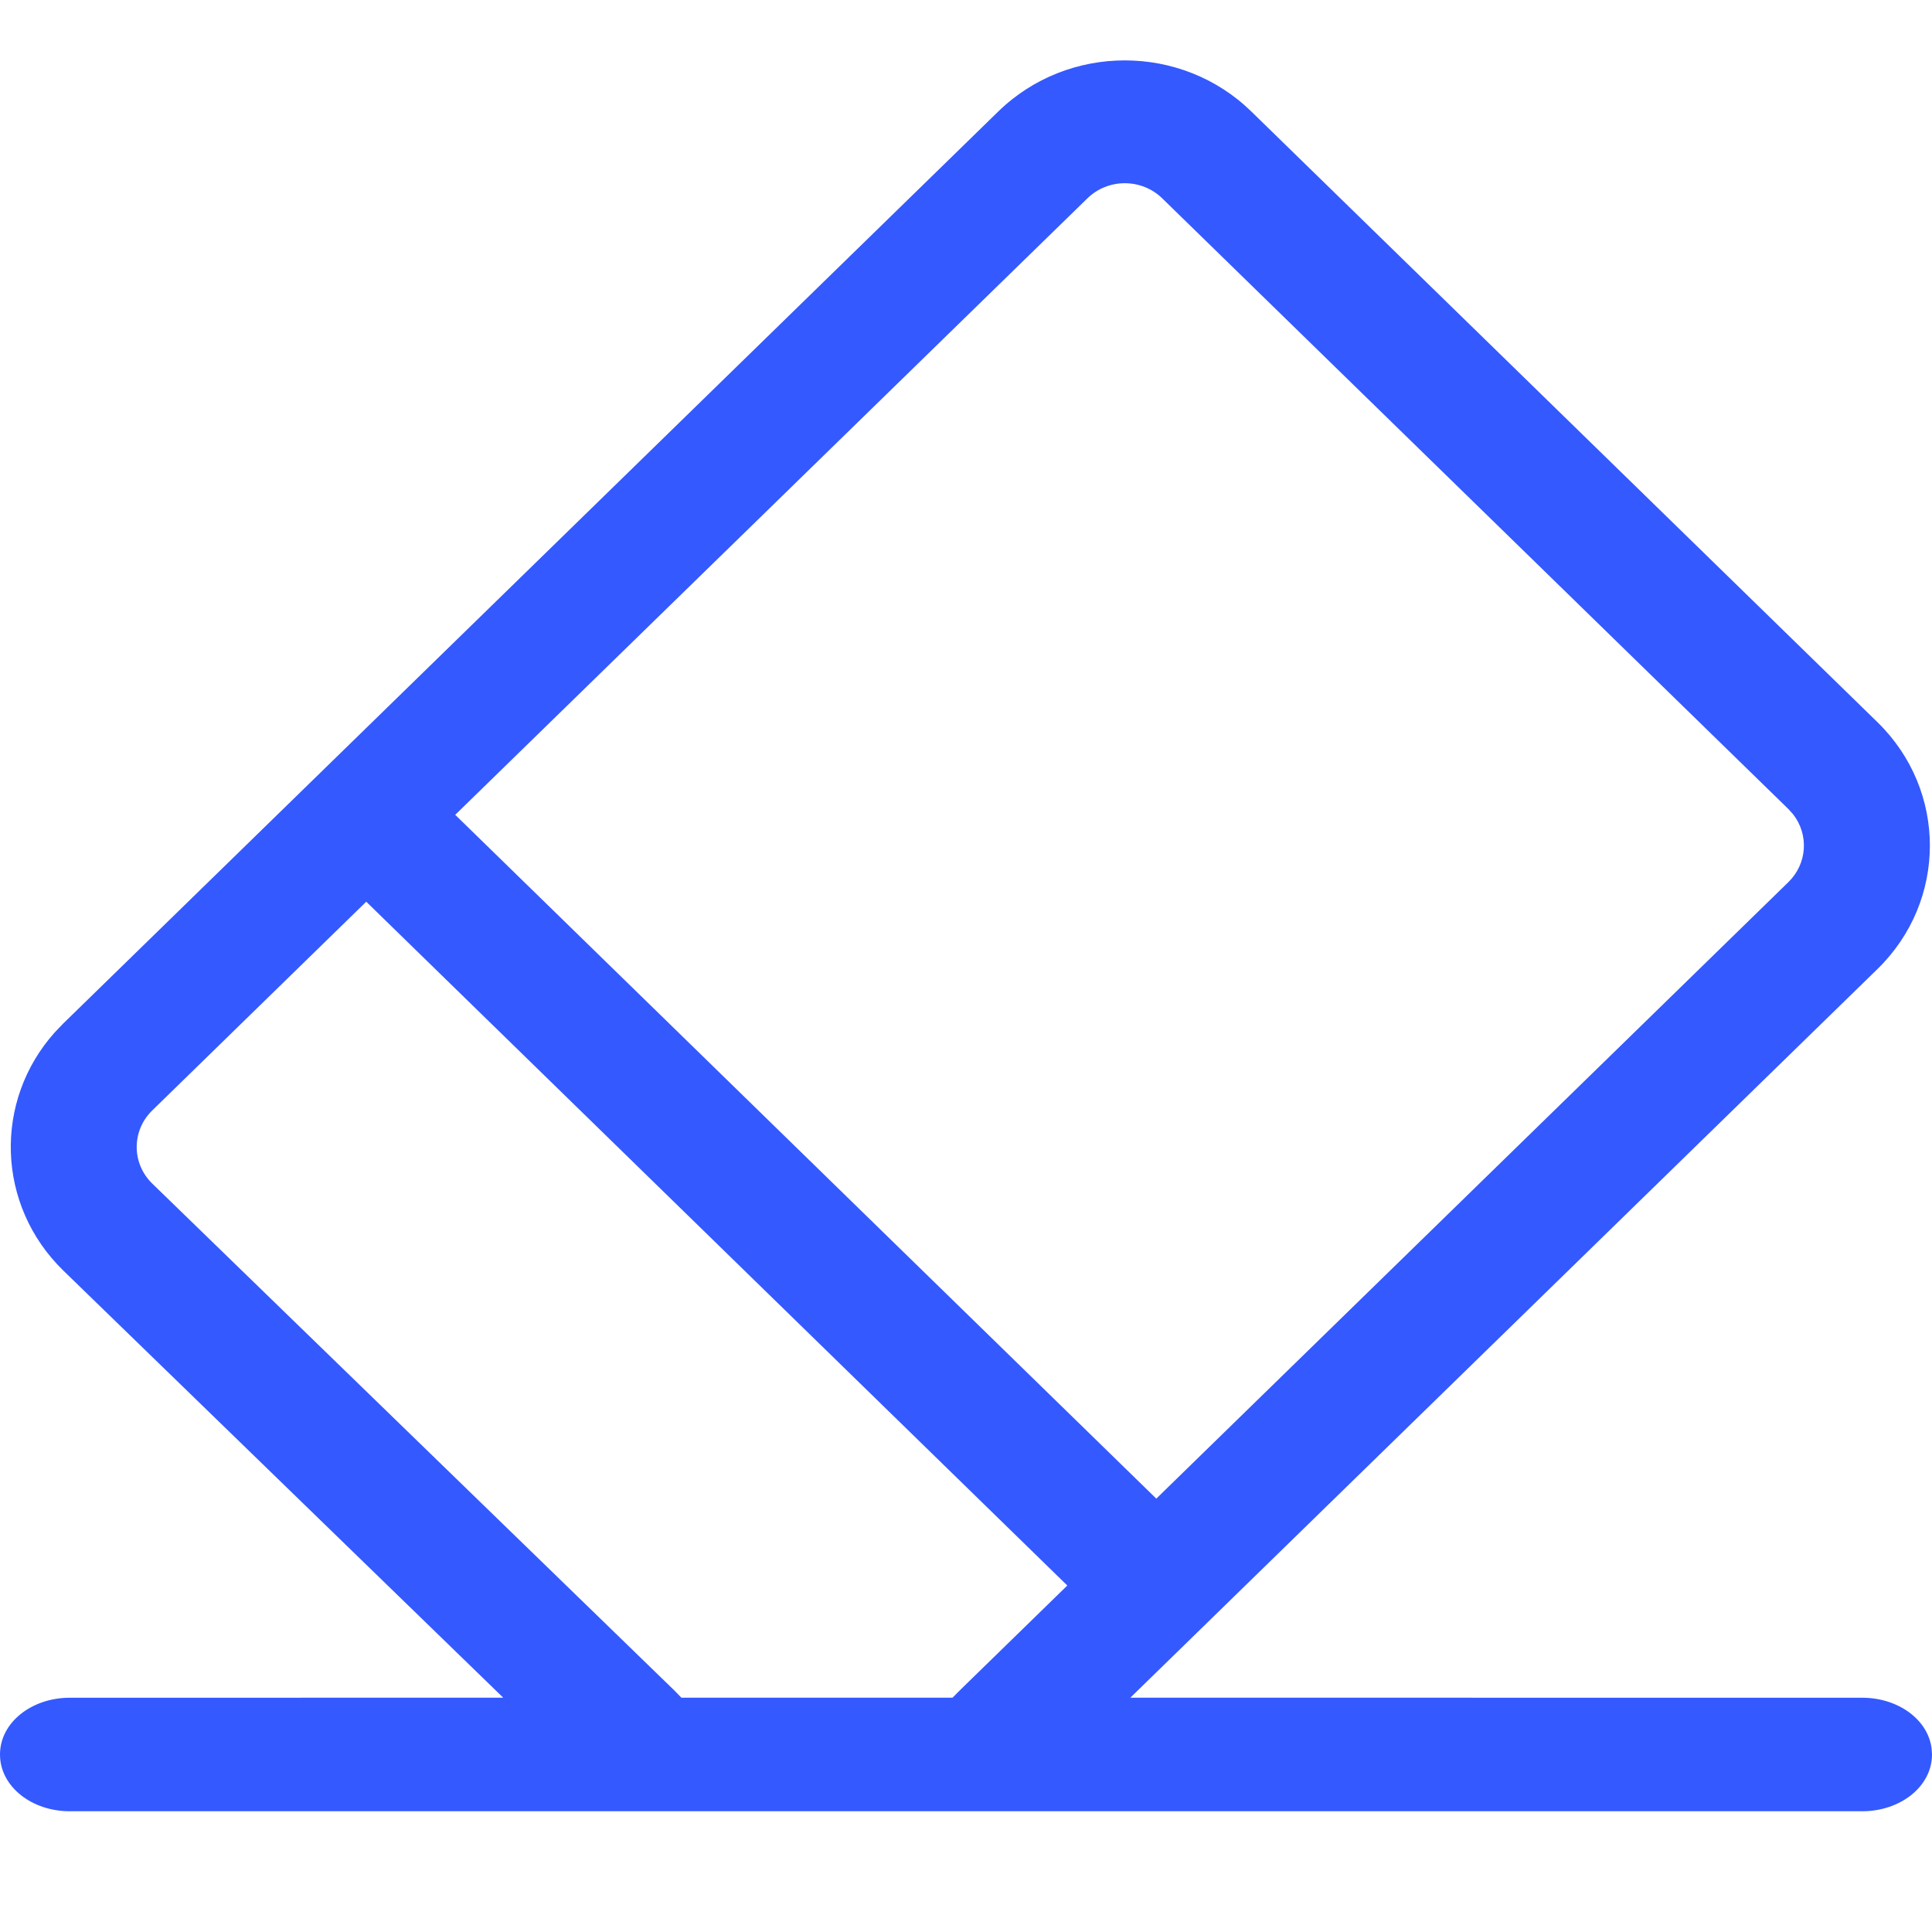 <svg xmlns="http://www.w3.org/2000/svg" xmlns:xlink="http://www.w3.org/1999/xlink" width="32px" height="32px" viewBox="0 0 32 32"><title>icon_Removal</title><g id="icon" stroke="none" stroke-width="1" fill="none" fill-rule="evenodd"><g id="Removal" fill="#3459FF" fill-rule="nonzero"><rect id="&#x77E9;&#x5F62;" opacity="0" x="0" y="0" width="32" height="32"></rect><path d="M20.726,1.847 L31.097,11.962 C32.254,13.091 32.254,14.921 31.097,16.05 L18.722,28.119 L30.846,28.12 C31.431,28.12 31.929,28.474 31.993,28.955 L32,29.06 C32,29.593 31.472,30 30.846,30 L1.154,30 C0.528,30 0,29.593 0,29.06 C0,28.527 0.528,28.12 1.154,28.12 L8.335,28.119 L1.051,21.047 C-0.062,19.965 -0.111,18.235 0.909,17.097 L1.042,16.958 L16.534,1.847 C17.692,0.718 19.569,0.718 20.726,1.847 Z M6.066,14.935 L2.52,18.394 C2.178,18.729 2.179,19.271 2.523,19.605 L11.17,28 L11.286,28.119 L15.777,28.119 L15.9,27.995 L17.678,26.261 L6.066,14.935 Z M18.01,3.286 L7.54,13.496 L19.152,24.822 L29.621,14.611 C29.935,14.305 29.962,13.824 29.7,13.488 L29.621,13.4 L19.251,3.286 C18.908,2.951 18.352,2.951 18.01,3.286 Z" id="&#x5F62;&#x72B6;&#x7ED3;&#x5408;"></path></g></g></svg>